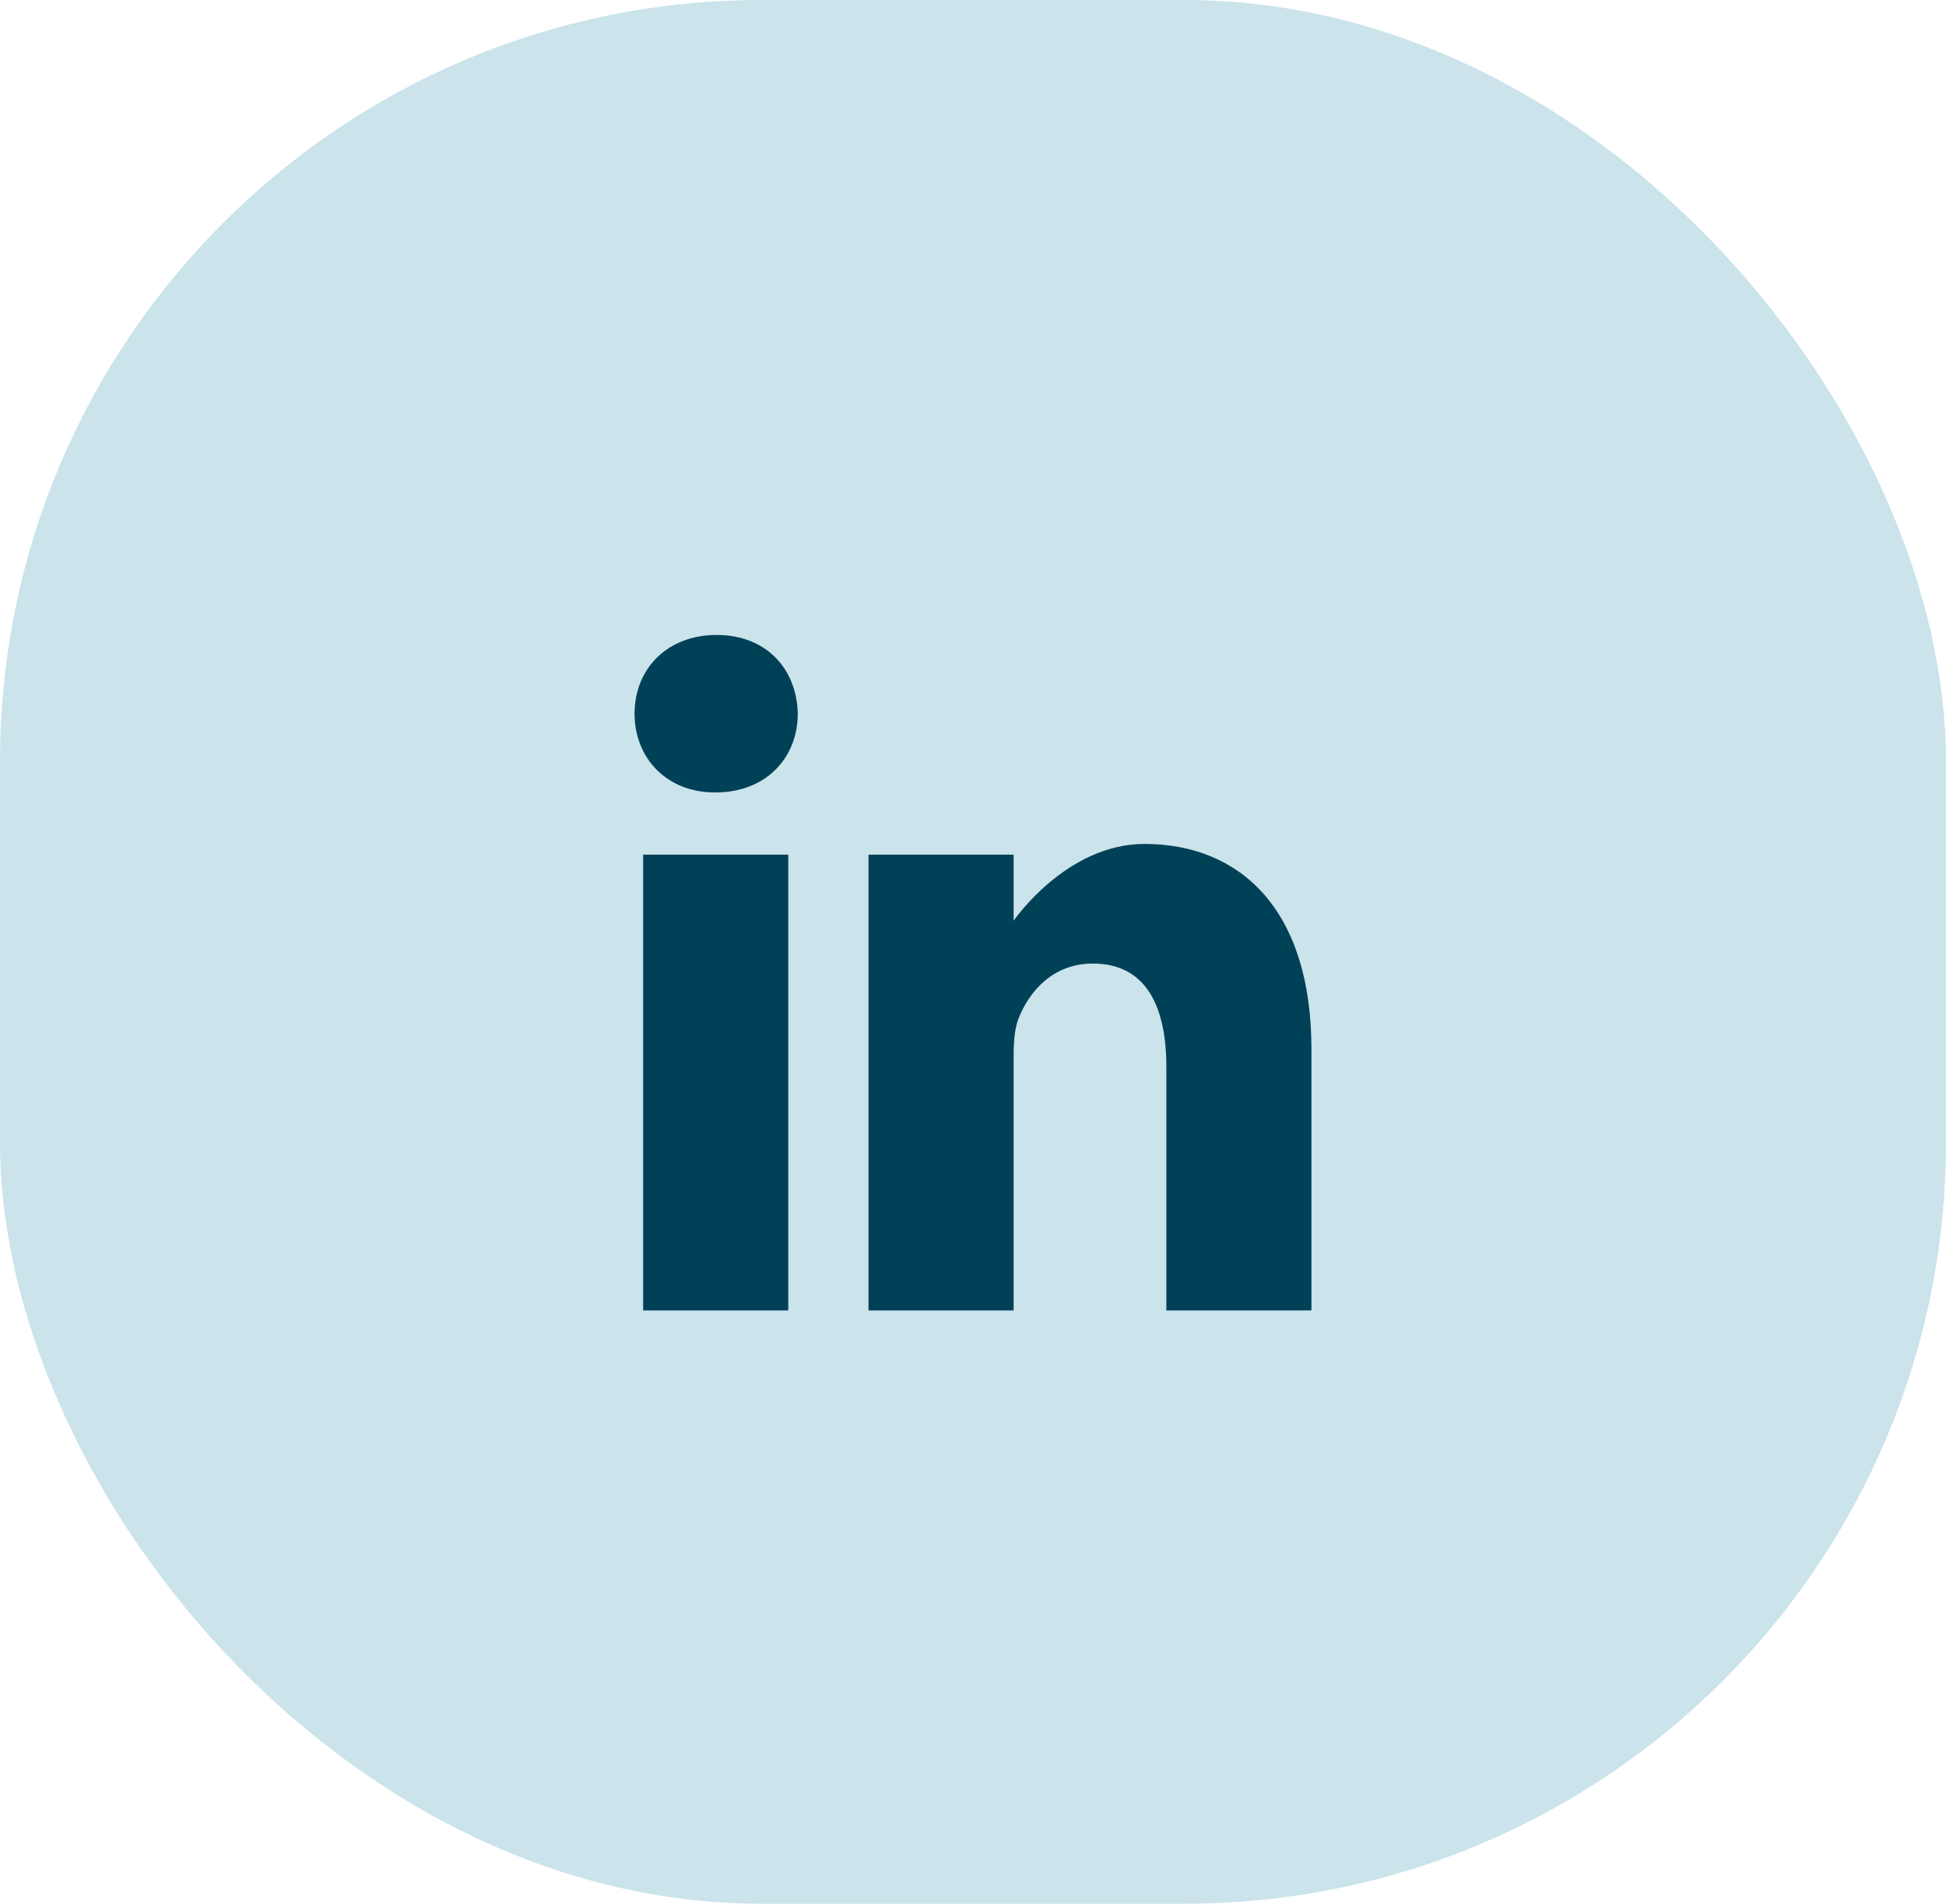 <?xml version="1.0" encoding="UTF-8"?>
<svg width="46px" height="45px" viewBox="0 0 46 45" version="1.1" xmlns="http://www.w3.org/2000/svg" xmlns:xlink="http://www.w3.org/1999/xlink">
    <title>icon_linkendin</title>
    <g id="Page-1" stroke="none" stroke-width="1" fill="none" fill-rule="evenodd">
        <g id="UI_Careers_full_position" transform="translate(-994, -850)">
            <g id="icon_linkendin" transform="translate(994, 850)">
                <rect id="Rectangle" fill="#CBE3EB" x="0" y="0" width="46" height="45" rx="18"></rect>
                <g id="linkedin" transform="translate(15, 15)" fill="#004157" fill-rule="nonzero">
                    <path d="M1.94,0.009 C0.767,0.009 0,0.813 0,1.87 C0,2.904 0.744,3.731 1.895,3.731 L1.918,3.731 C3.114,3.731 3.858,2.904 3.858,1.87 C3.836,0.813 3.114,0.009 1.94,0.009 Z" id="Path"></path>
                    <polygon id="Path" points="0.203 5.202 3.633 5.202 3.633 15.976 0.203 15.976"></polygon>
                    <path d="M12.051,4.949 C10.201,4.949 8.96,6.765 8.96,6.765 L8.96,5.202 L5.53,5.202 L5.53,15.976 L8.96,15.976 L8.96,9.959 C8.96,9.637 8.983,9.316 9.073,9.085 C9.321,8.442 9.885,7.776 10.833,7.776 C12.074,7.776 12.57,8.764 12.57,10.212 L12.57,15.976 L16,15.976 L16,9.798 C16,6.489 14.308,4.949 12.051,4.949 Z" id="Path"></path>
                </g>
            </g>
        </g>
    </g>
</svg>